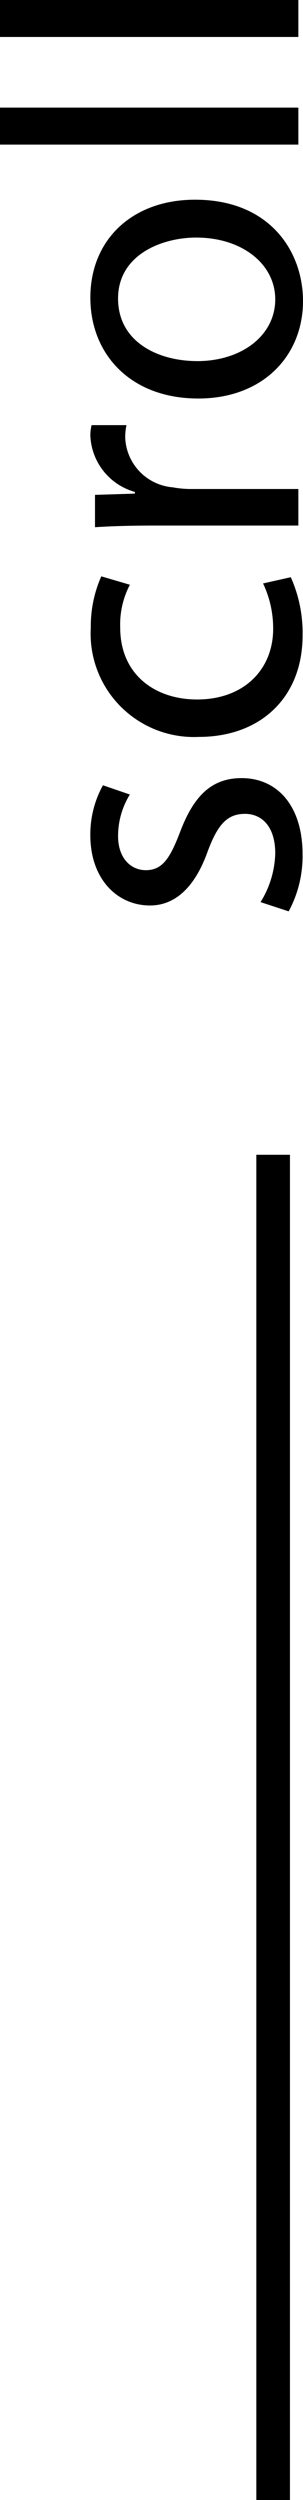 <svg xmlns="http://www.w3.org/2000/svg" width="18.022" height="148.674" viewBox="0 0 18.022 148.674">
  <g id="Gruppe_3" data-name="Gruppe 3" transform="translate(-1666.494 -602.946)">
    <g id="Gruppe_2" data-name="Gruppe 2" style="isolation: isolate">
      <g id="Gruppe_1" data-name="Gruppe 1" style="isolation: isolate">
        <path id="Pfad_1" data-name="Pfad 1" d="M1681.991,656.595a5.765,5.765,0,0,0,.874-2.9c0-1.6-.8-2.349-1.8-2.349-1.049,0-1.625.625-2.224,2.249-.776,2.175-1.975,3.2-3.425,3.2-1.949,0-3.549-1.575-3.549-4.174a6.039,6.039,0,0,1,.75-2.975l1.6.55a4.709,4.709,0,0,0-.7,2.475c0,1.3.75,2.024,1.649,2.024,1,0,1.45-.725,2.05-2.3.8-2.1,1.849-3.175,3.649-3.175,2.124,0,3.624,1.65,3.624,4.524a6.9,6.9,0,0,1-.825,3.4Z"/>
        <path id="Pfad_2" data-name="Pfad 2" d="M1683.79,637.272a8.1,8.1,0,0,1,.7,3.474c0,3.649-2.474,6.024-6.174,6.024a6.146,6.146,0,0,1-6.422-6.5,7.332,7.332,0,0,1,.625-3.049l1.7.5a5.1,5.1,0,0,0-.575,2.549c0,2.775,2.049,4.274,4.574,4.274,2.8,0,4.523-1.8,4.523-4.2a6.247,6.247,0,0,0-.6-2.7Z"/>
        <path id="Pfad_3" data-name="Pfad 3" d="M1675.917,634.2c-1.425,0-2.649.025-3.773.1v-1.924l2.374-.075v-.1a3.628,3.628,0,0,1-2.65-3.349,2.417,2.417,0,0,1,.075-.624h2.075a3.3,3.3,0,0,0-.076.749,3.086,3.086,0,0,0,2.825,2.95,6.2,6.2,0,0,0,1.025.1h6.448V634.2Z"/>
        <path id="Pfad_4" data-name="Pfad 4" d="M1678.092,614.822c4.473,0,6.424,3.1,6.424,6.024,0,3.274-2.4,5.8-6.224,5.8-4.05,0-6.424-2.65-6.424-6C1671.868,617.172,1674.393,614.822,1678.092,614.822Zm.125,9.6c2.649,0,4.648-1.524,4.648-3.674,0-2.1-1.974-3.674-4.7-3.674-2.05,0-4.649,1.025-4.649,3.624S1675.917,624.42,1678.217,624.42Z"/>
        <path id="Pfad_5" data-name="Pfad 5" d="M1666.494,611.545v-2.2h17.746v2.2Z"/>
        <path id="Pfad_6" data-name="Pfad 6" d="M1666.494,605.145v-2.2h17.746v2.2Z"/>
      </g>
    </g>
    <line id="Linie_1" data-name="Linie 1" y2="80" transform="translate(1682.74 671.62)" fill="none" stroke="#000" stroke-width="2"/>
  </g>
</svg>
